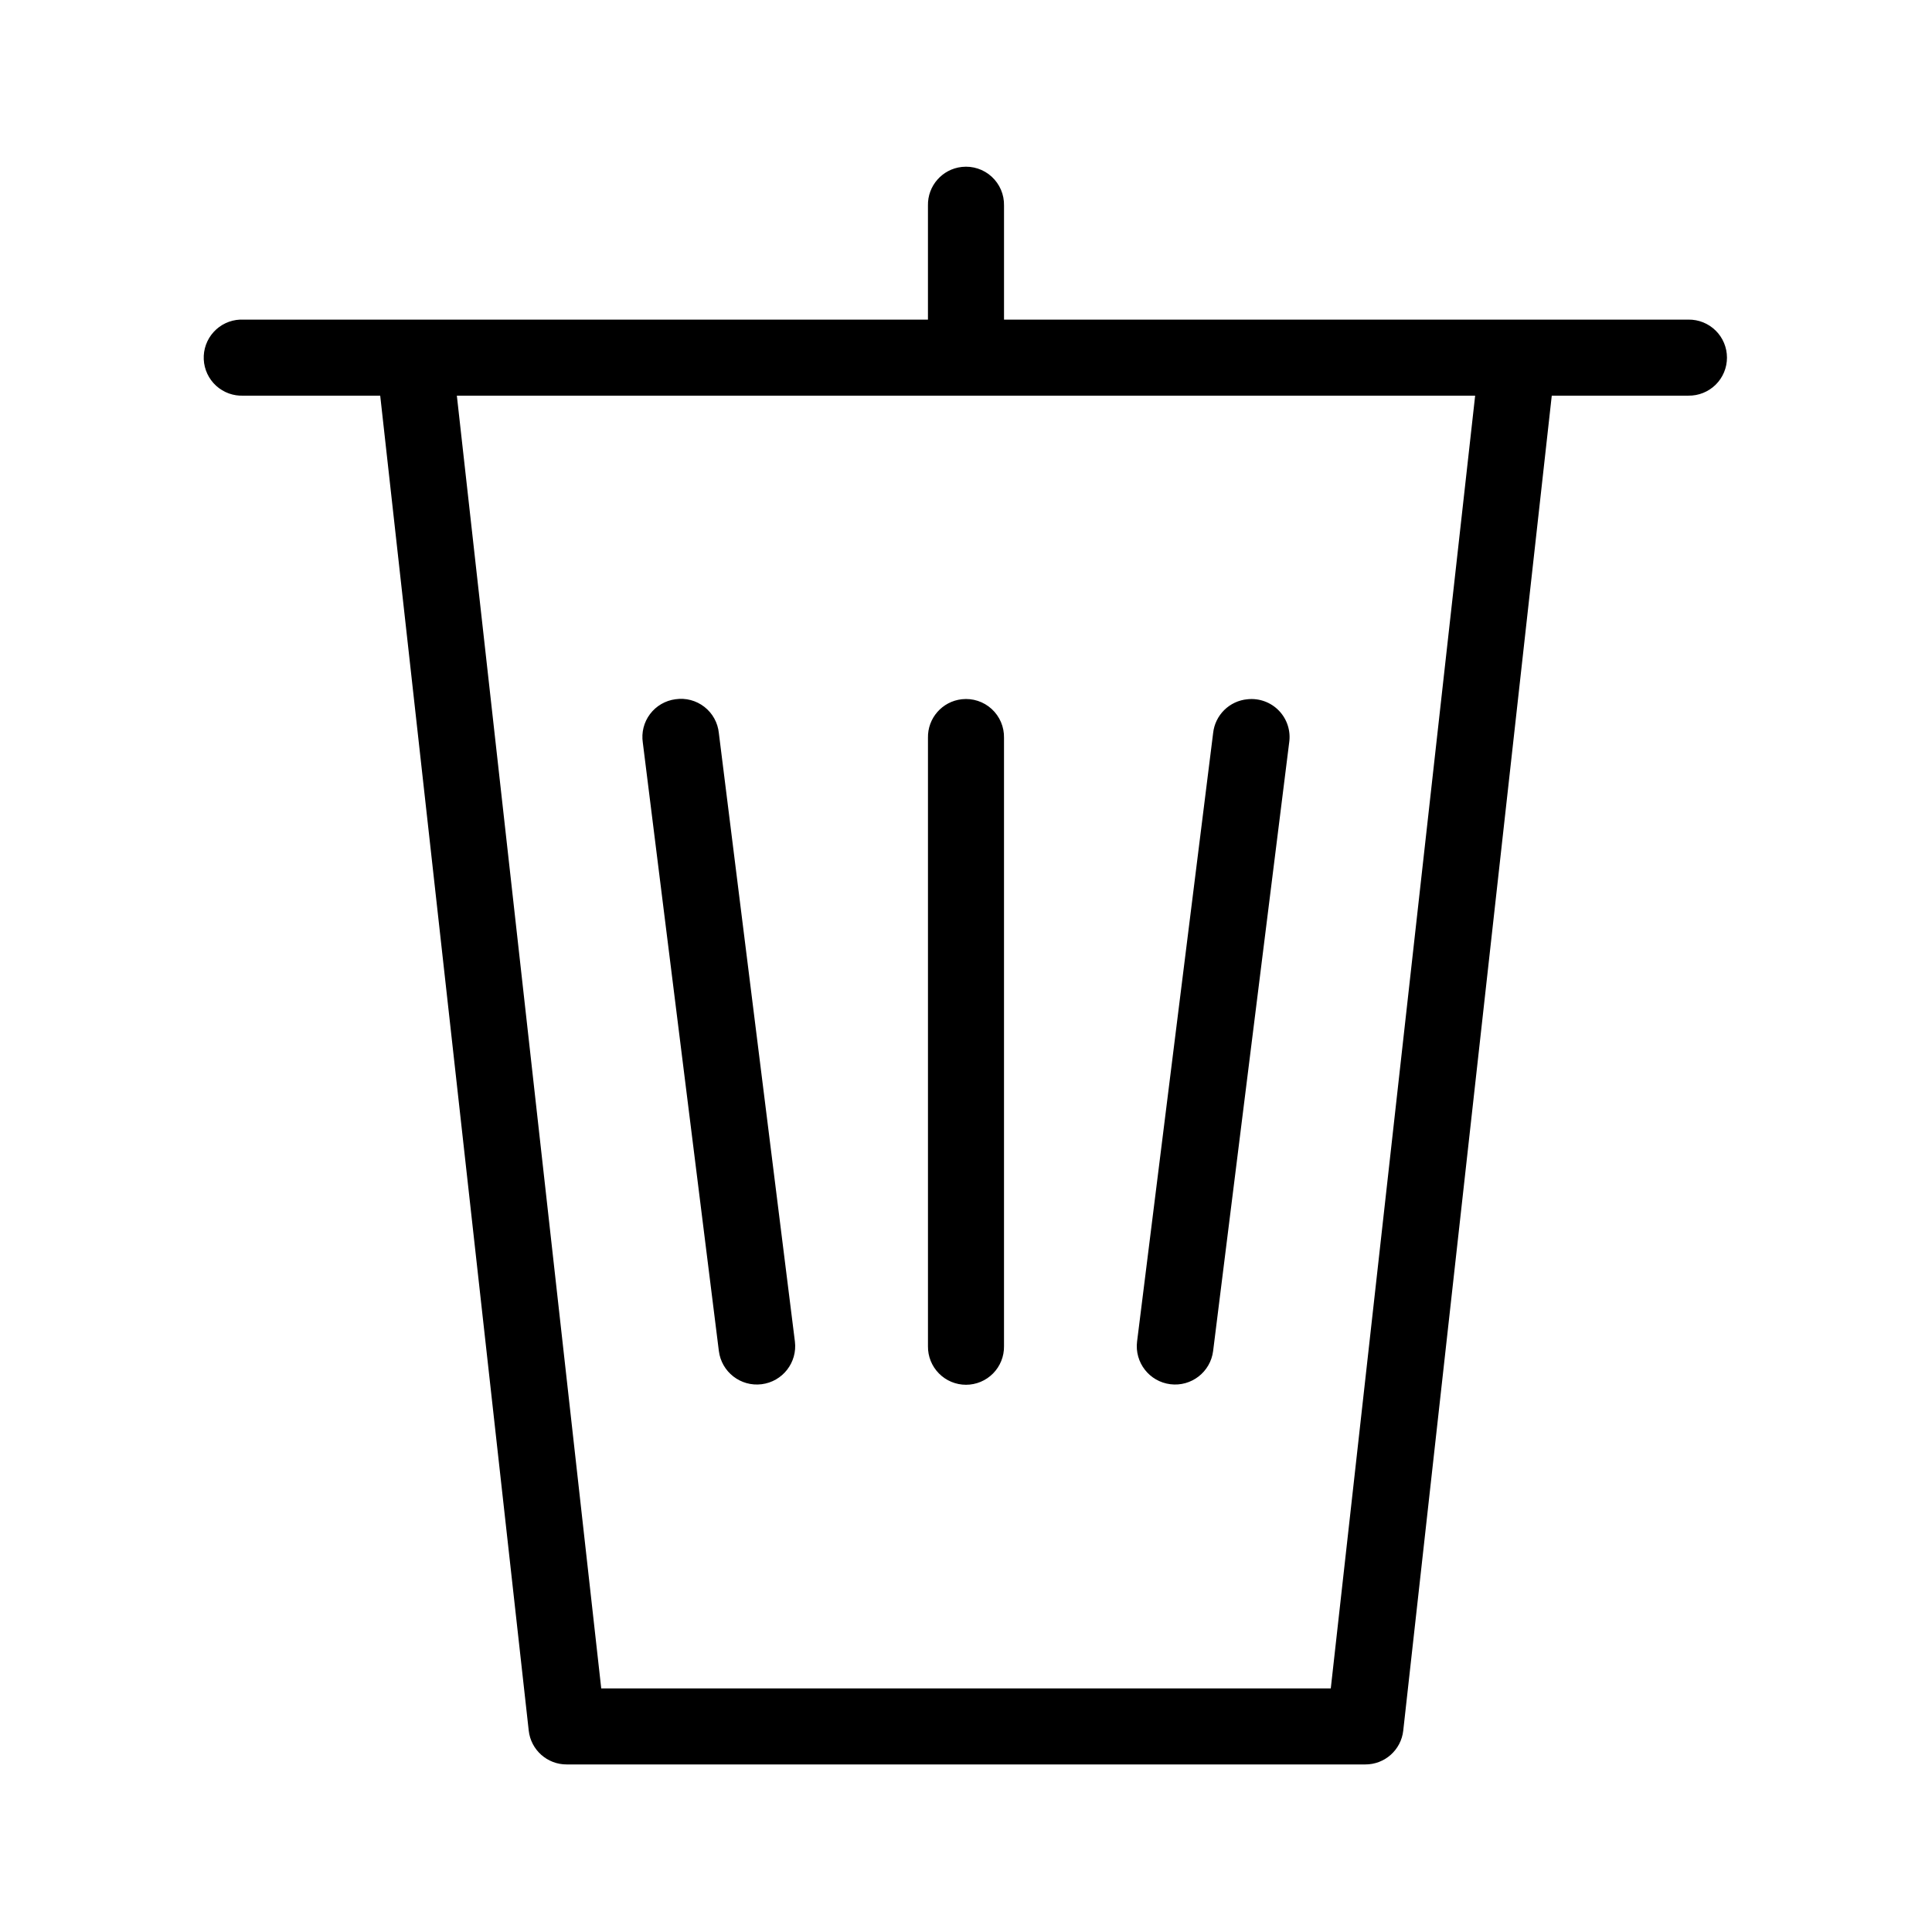 <?xml version="1.0" encoding="UTF-8"?>
<!-- Uploaded to: ICON Repo, www.svgrepo.com, Generator: ICON Repo Mixer Tools -->
<svg fill="#000000" width="800px" height="800px" version="1.1" viewBox="144 144 512 512" xmlns="http://www.w3.org/2000/svg">
 <path d="m398.89 188.24c-5.188 0.57-9.086 5.012-8.973 10.234v30.227h-181.37c-0.316-0.016-0.629-0.016-0.945 0-2.672 0.125-5.188 1.305-6.988 3.285-1.801 1.977-2.742 4.59-2.617 7.262 0.125 2.676 1.309 5.188 3.285 6.988 1.98 1.801 4.594 2.742 7.266 2.617h36.211l39.359 353.77c0.566 5.129 4.918 9.004 10.078 8.973h211.6c5.164 0.031 9.512-3.844 10.078-8.973l39.359-353.77h36.211c2.699 0.039 5.297-1.008 7.219-2.898 1.922-1.895 3-4.481 3-7.176 0-2.699-1.078-5.285-3-7.176-1.922-1.895-4.519-2.941-7.219-2.902h-181.37v-30.227c0.062-2.902-1.129-5.691-3.269-7.652-2.141-1.961-5.023-2.902-7.91-2.582zm-133.82 60.613h269.86l-38.258 342.59h-193.34zm57.941 80.453c-2.688 0.352-5.117 1.766-6.746 3.926-1.629 2.164-2.316 4.891-1.914 7.566l20.152 161.22c0.695 5.566 5.769 9.512 11.336 8.816 5.562-0.695 9.512-5.769 8.816-11.336l-20.152-161.22c-0.273-2.742-1.656-5.25-3.828-6.945-2.168-1.695-4.941-2.43-7.664-2.027zm75.883 0c-5.188 0.57-9.086 5.012-8.973 10.234v161.22c-0.039 2.695 1.008 5.297 2.902 7.215 1.891 1.922 4.477 3.004 7.176 3.004 2.695 0 5.281-1.082 7.176-3.004 1.891-1.918 2.938-4.519 2.898-7.215v-161.22c0.062-2.902-1.129-5.691-3.269-7.652-2.141-1.961-5.023-2.902-7.91-2.582zm75.73 0c-4.797 0.426-8.621 4.184-9.133 8.973l-20.152 161.22c-0.695 5.566 3.254 10.641 8.816 11.336 5.566 0.695 10.641-3.25 11.336-8.816l20.152-161.22c0.457-3.082-0.539-6.199-2.695-8.445-2.152-2.246-5.227-3.371-8.324-3.047z"/>
</svg>